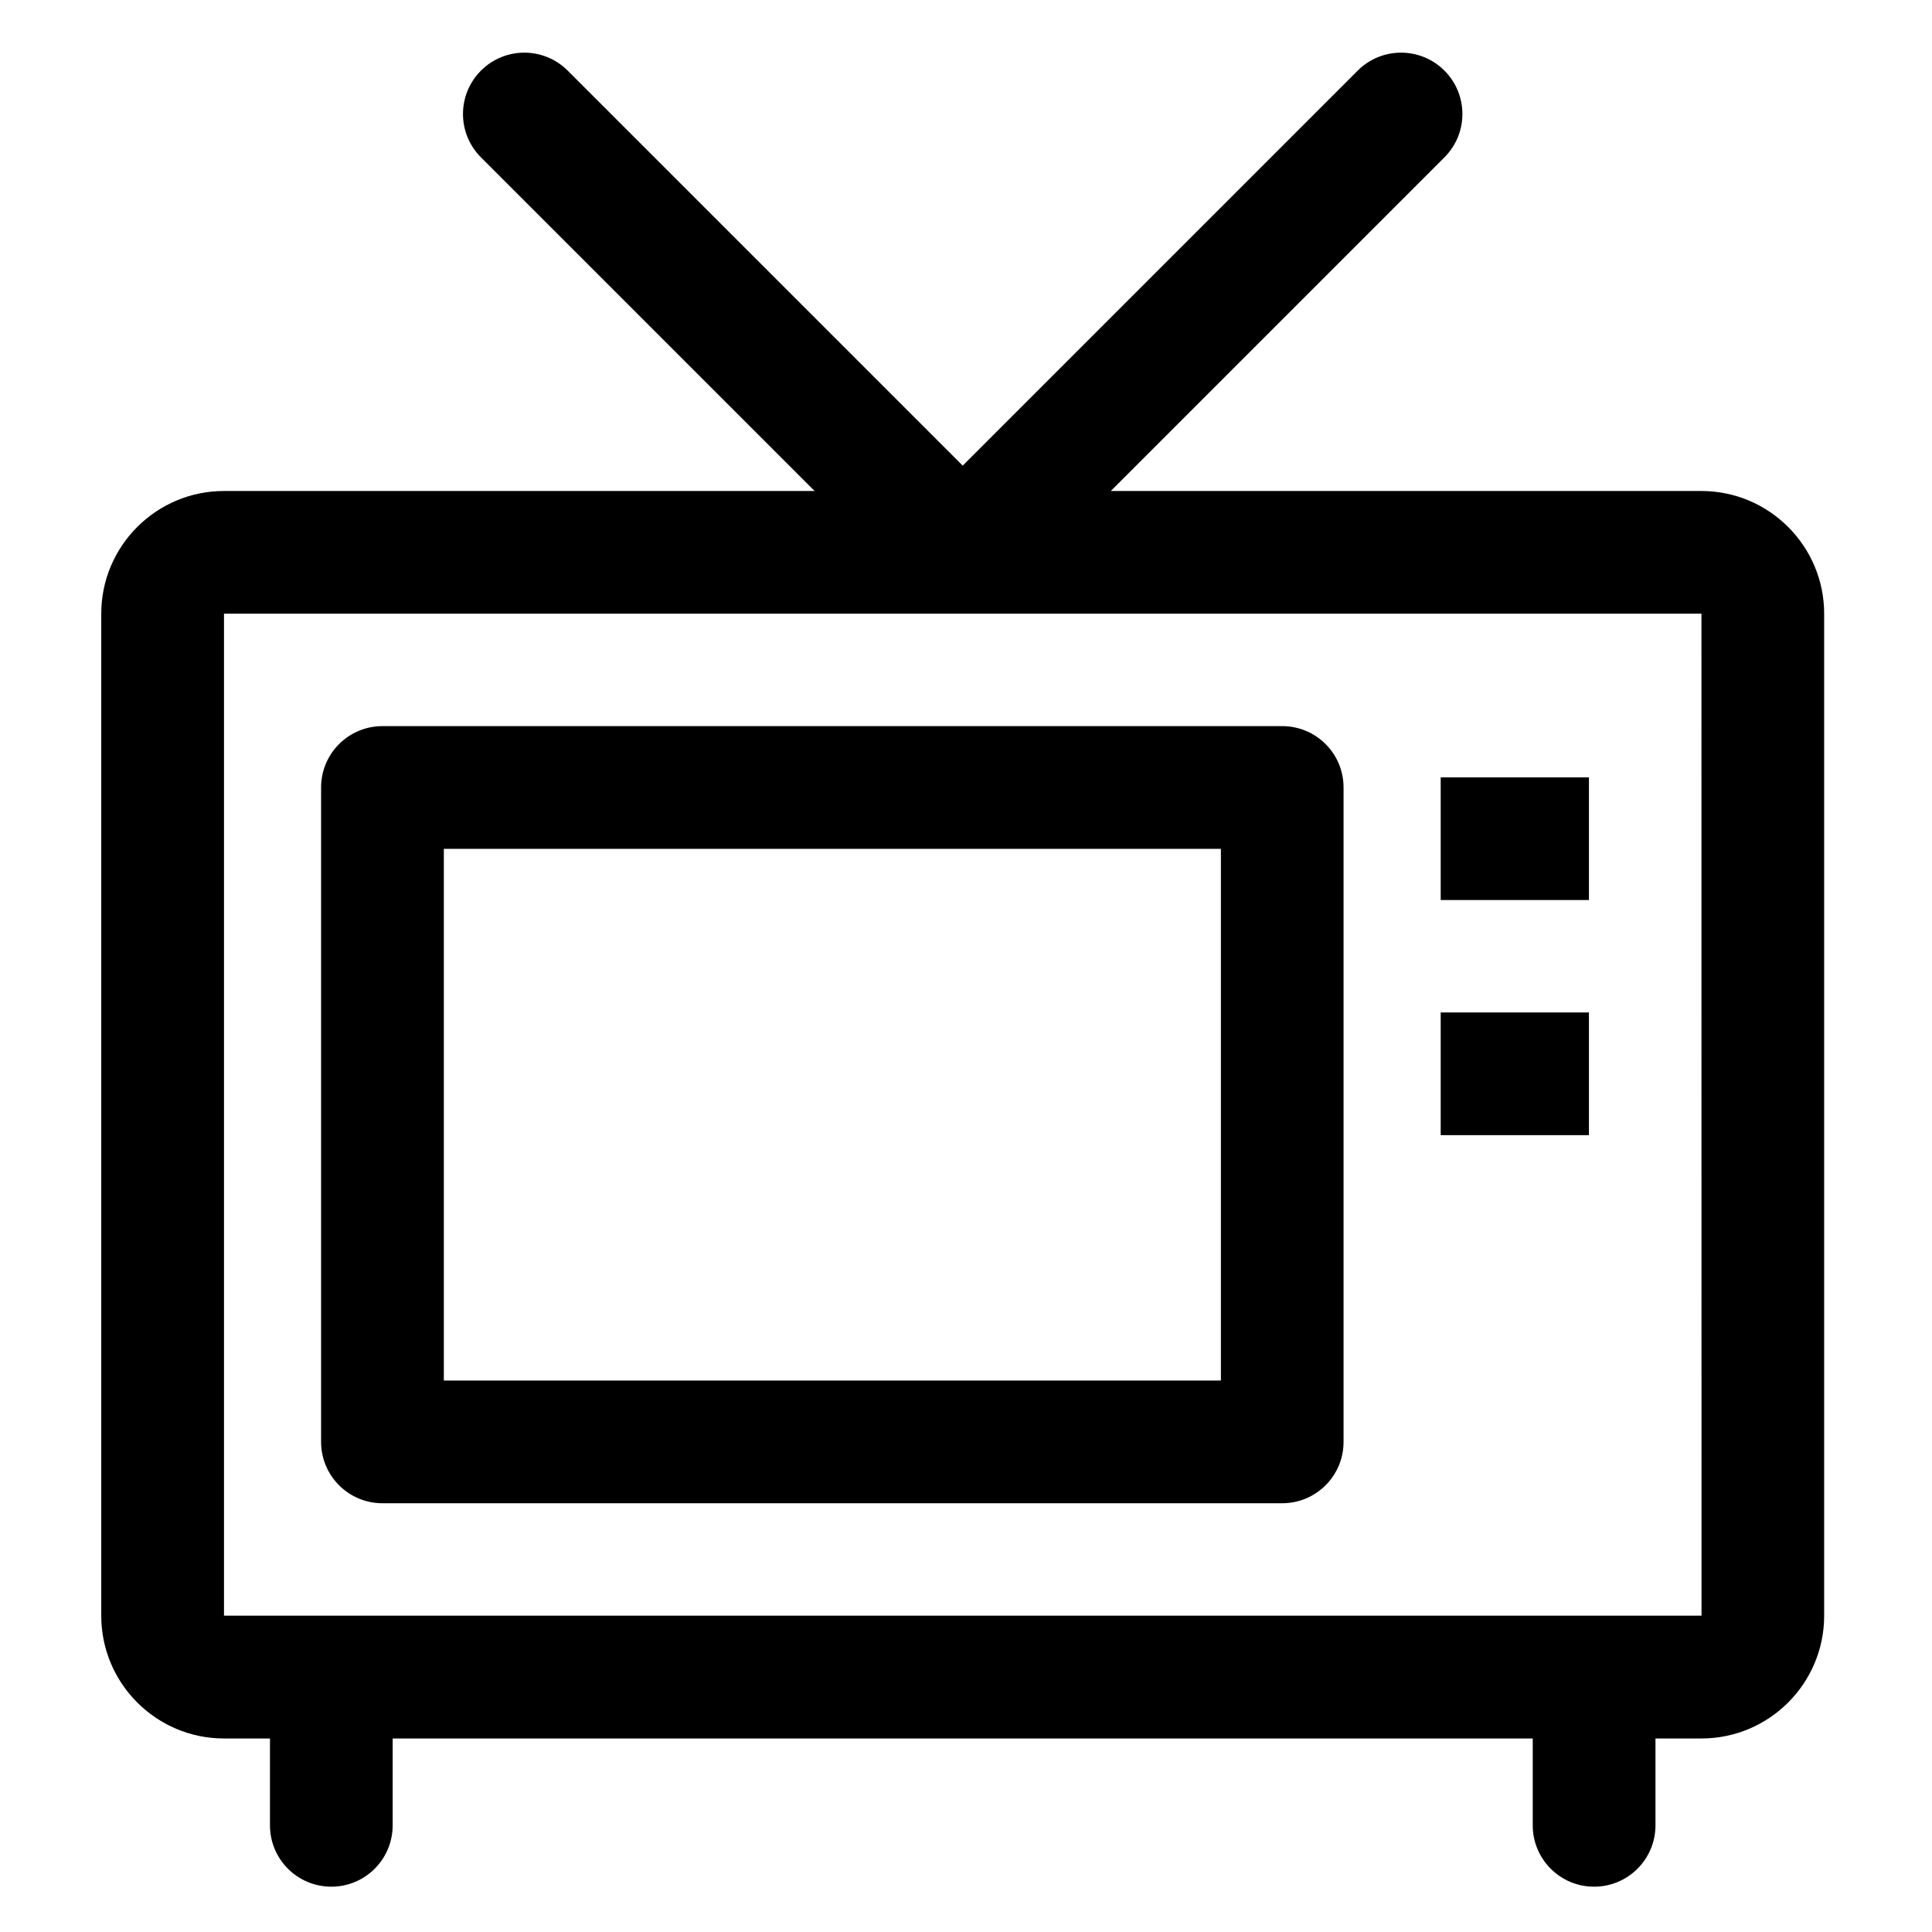 <?xml version="1.0" encoding="UTF-8"?>
<!-- Uploaded to: SVG Repo, www.svgrepo.com, Generator: SVG Repo Mixer Tools -->
<svg fill="#000000" width="800px" height="800px" version="1.1" viewBox="144 144 512 512" xmlns="http://www.w3.org/2000/svg">
 <g>
  <path d="m594.9 274.12h-156.53l88.418-88.418c6.352-6.352 6.352-16.637 0-22.984-6.34-6.352-16.648-6.352-22.984 0l-104.68 104.68-104.68-104.68c-6.34-6.352-16.648-6.352-22.984 0-6.352 6.352-6.352 16.637 0 22.984l88.418 88.418h-156.53c-17.926 0-32.516 14.578-32.516 32.516v265.55c0 17.938 14.59 32.527 32.516 32.527h12.195v23.02c0 8.973 7.273 16.258 16.258 16.258s16.258-7.273 16.258-16.258v-23.02h302.13v23.02c0 8.973 7.273 16.258 16.258 16.258s16.27-7.273 16.27-16.258v-23.02h12.188c17.926 0 32.516-14.59 32.516-32.527v-265.55c-0.008-17.938-14.598-32.516-32.527-32.516zm-391.54 298.05v-265.55h391.54l0.02 265.55z"/>
  <path d="m483.8 336.43h-238.45c-8.973 0-16.258 7.273-16.258 16.258v173.43c0 8.973 7.273 16.258 16.258 16.258h238.45c8.973 0 16.258-7.273 16.258-16.258v-173.43c0-8.984-7.273-16.258-16.258-16.258zm-16.25 173.43h-205.93v-140.91h205.93z"/>
  <path d="m525.8 350h39.285v32.516h-39.285z"/>
  <path d="m525.8 412.31h39.285v32.516h-39.285z"/>
 </g>
</svg>